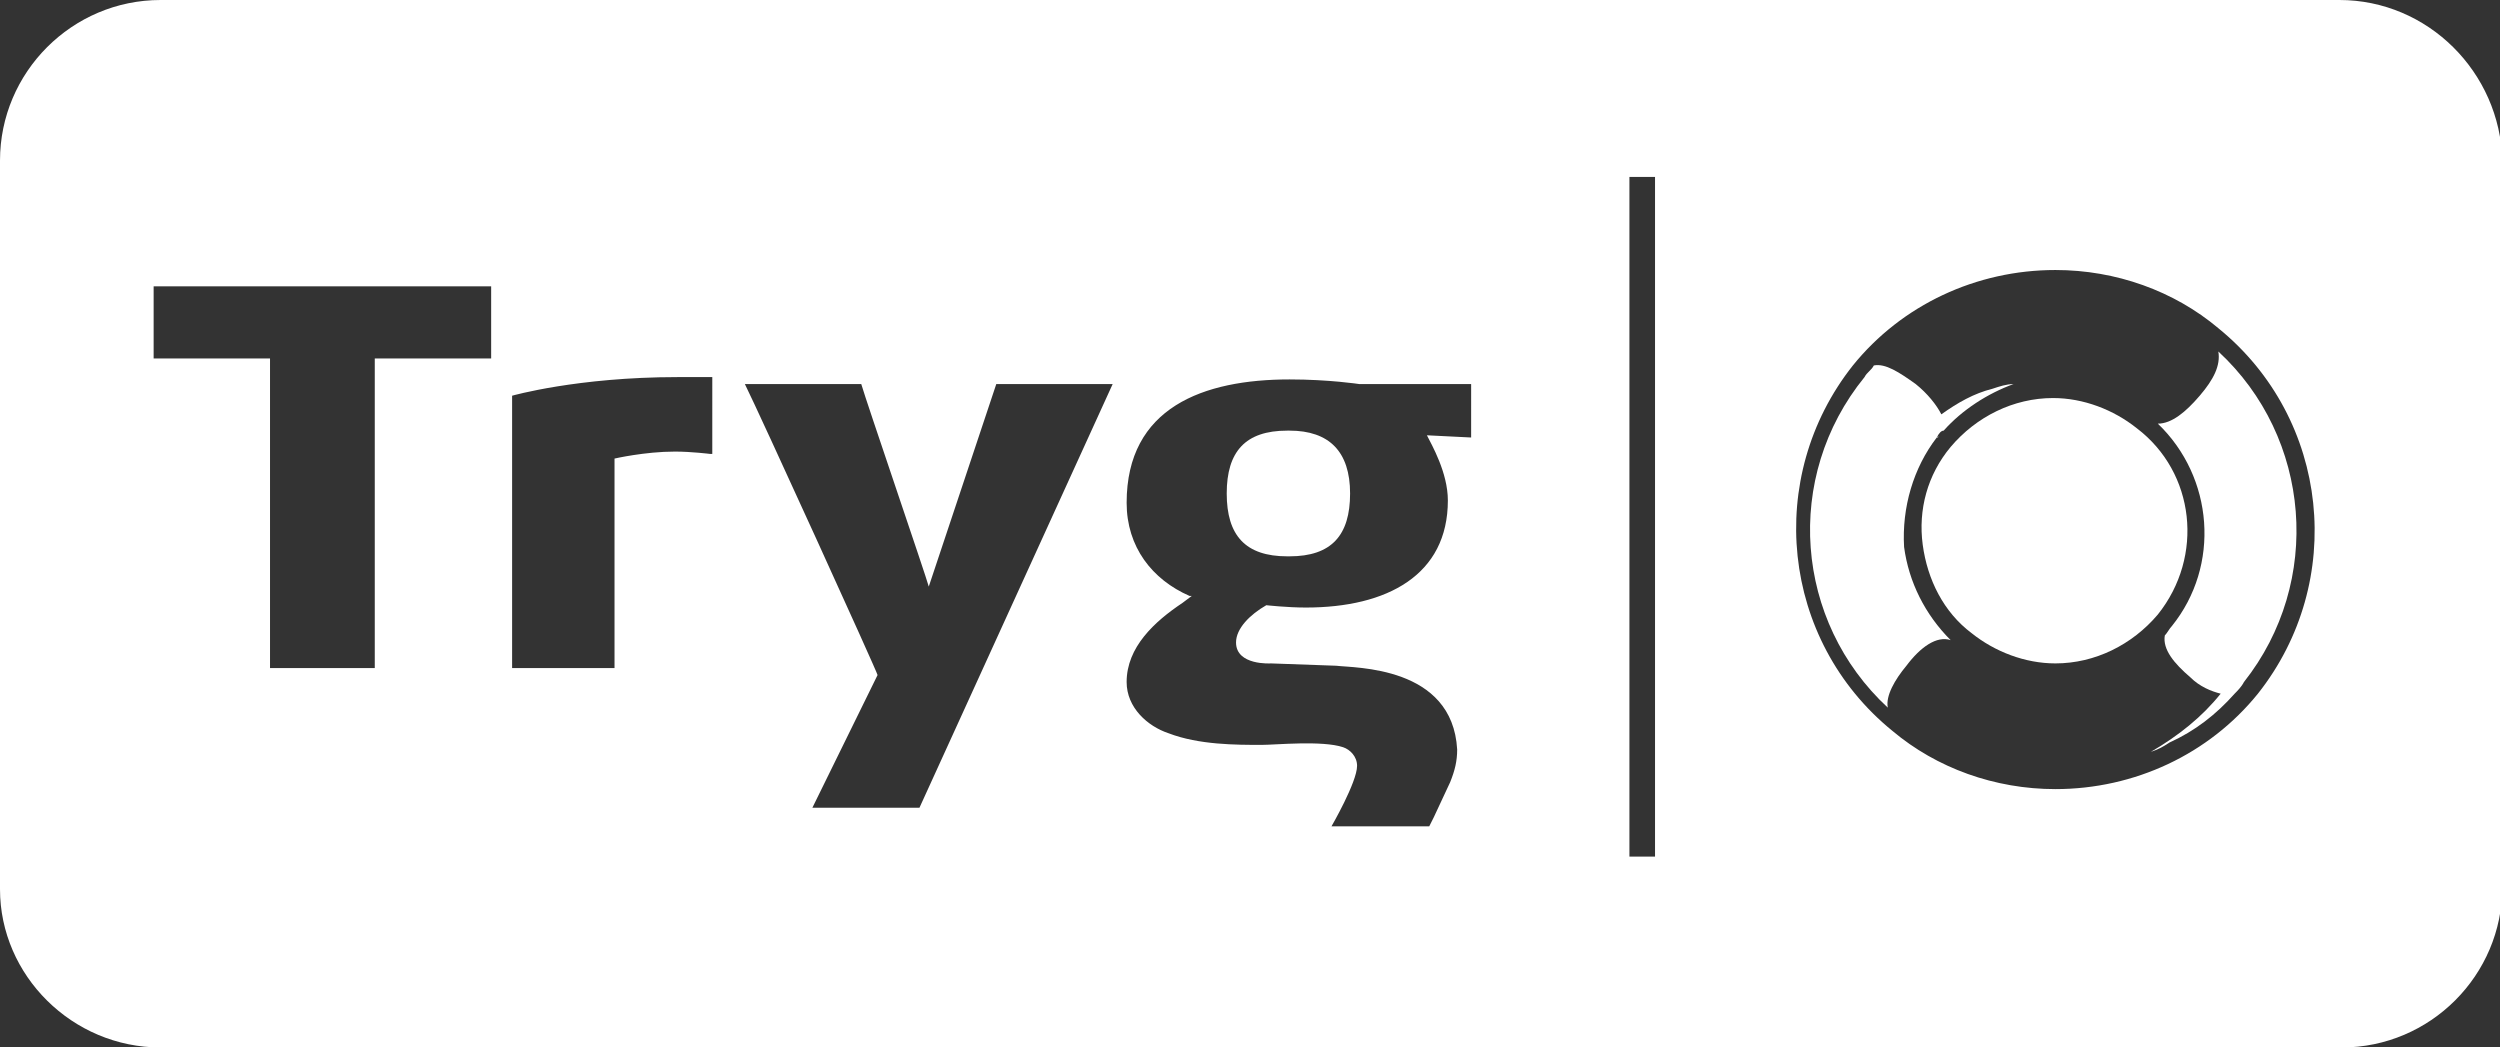 <svg version="1.1" id="Layer_1" xmlns:x="ns_extend;" xmlns:i="ns_ai;" xmlns:graph="ns_graphs;" xmlns="http://www.w3.org/2000/svg" xmlns:xlink="http://www.w3.org/1999/xlink" x="0px" y="0px" viewBox="0 0 107.4 45" style="enable-background:new 0 0 107.4 45;" xml:space="preserve">
 <rect x="0" y="0" width="107.4" height="45" fill="#333333" stroke="none"/>
 <style type="text/css">
  .st0{fill:#FFFFFF;}
 </style>
 <path class="st0" d="M83.2,18.8C83.3,18.8,83.3,18.7,83.2,18.8c0.1-0.2,0.2-0.3,0.3-0.3c0.8-0.9,1.9-1.6,3-2c-0.3,0-0.6,0.1-0.9,0.2
	c-0.8,0.2-1.5,0.6-2.2,1.1c-0.2-0.4-0.6-0.9-1.1-1.3c-0.7-0.5-1.3-0.9-1.8-0.8c-0.1,0.2-0.3,0.3-0.4,0.5c-3.5,4.3-3,10.5,1,14.2
	c-0.1-0.5,0.3-1.2,0.8-1.8c0.6-0.8,1.3-1.3,1.9-1.1c-1.1-1.1-1.8-2.5-2-4C81.7,21.8,82.2,20.1,83.2,18.8z">
 </path>
 <path class="st0" d="M91.8,18.4c-1-0.8-2.3-1.3-3.6-1.3c-1.7,0-3.3,0.8-4.4,2.1c-1,1.2-1.4,2.7-1.2,4.2c0.2,1.5,0.9,2.9,2.1,3.8
	c1,0.8,2.3,1.3,3.6,1.3c1.7,0,3.3-0.8,4.4-2.1C94.7,23.9,94.3,20.3,91.8,18.4z">
 </path>
 <path class="st0" d="M55.4,18.5h-0.1c-1.8,0-2.6,0.9-2.6,2.7c0,1.8,0.8,2.7,2.6,2.7h0.1c1.8,0,2.6-0.9,2.6-2.7
	C58,19.4,57.1,18.5,55.4,18.5z">
 </path>
 <path class="st0" d="M95.3,15.1c0.1,0.6-0.2,1.2-0.8,1.9c-0.6,0.7-1.2,1.2-1.8,1.2c2.4,2.3,2.7,6.1,0.6,8.7
	c-0.1,0.1-0.2,0.3-0.3,0.4c-0.1,0.6,0.4,1.2,1.1,1.8c0.4,0.4,0.9,0.6,1.3,0.7c-0.8,1-1.8,1.8-3,2.5c0.3-0.1,0.5-0.2,0.8-0.4
	c1.1-0.5,2-1.2,2.8-2.1c0.1-0.1,0.3-0.3,0.4-0.5C99.8,25,99.3,18.8,95.3,15.1z">
 </path>
 <path class="st0" d="M100.5,0H6.9C3.1,0,0,3.1,0,6.9v31.3C0,41.9,3.1,45,6.9,45h93.7c3.8,0,6.9-3.1,6.9-6.9V6.9
	C107.4,3.1,104.3,0,100.5,0z M21.1,15.4h-5v13.3h-4.5V15.4h-5v-3.1h14.5V15.4z M30.5,19.5c0,0-0.8-0.1-1.5-0.1
	c-1.3,0-2.6,0.3-2.6,0.3v9H22V17c0,0,2.8-0.8,7.1-0.8c0.4,0,1.5,0,1.5,0V19.5z M39.5,34.7l-4.6,0l2.8-5.7c0-0.1-5.1-11.3-5.7-12.5h5
	c0.2,0.7,2.8,8.3,2.9,8.7l2.9-8.7h5L39.5,34.7z M63.3,18.8l-2-0.1c0.2,0.4,0.9,1.6,0.9,2.8c0,3.2-2.6,4.6-6.1,4.6
	c-0.8,0-1.7-0.1-1.7-0.1c-0.7,0.4-1.3,1-1.3,1.6c0,1,1.5,0.9,1.5,0.9l2.8,0.1c0.8,0.1,5,0,5.2,3.6v0c0,0.5-0.1,0.9-0.3,1.4l-0.7,1.5
	l-0.2,0.4h-4.2c0,0,1.1-1.9,1.1-2.6c0-0.4-0.3-0.7-0.6-0.8c-0.9-0.3-2.9-0.1-3.5-0.1c-1.1,0-2.7,0-4-0.5c-0.9-0.3-1.8-1.1-1.8-2.2
	c0-1.5,1.2-2.6,2.4-3.4l0.4-0.3c-0.1,0-0.1,0-0.1,0c-1.6-0.7-2.7-2.1-2.7-4c0-4.1,3.3-5.3,7-5.3c1.7,0,3,0.2,3,0.2h4.8V18.8z
	 M71.1,36.8H70V7.6h1.1V36.8z M97,29.8c-2.1,2.6-5.3,4.1-8.7,4.1c-2.6,0-5.1-0.9-7-2.5c-4.8-3.9-5.5-10.9-1.7-15.7
	c2.1-2.6,5.3-4.1,8.7-4.1c2.6,0,5.1,0.9,7,2.5C100.1,18,100.8,25,97,29.8z">
 </path>
</svg>